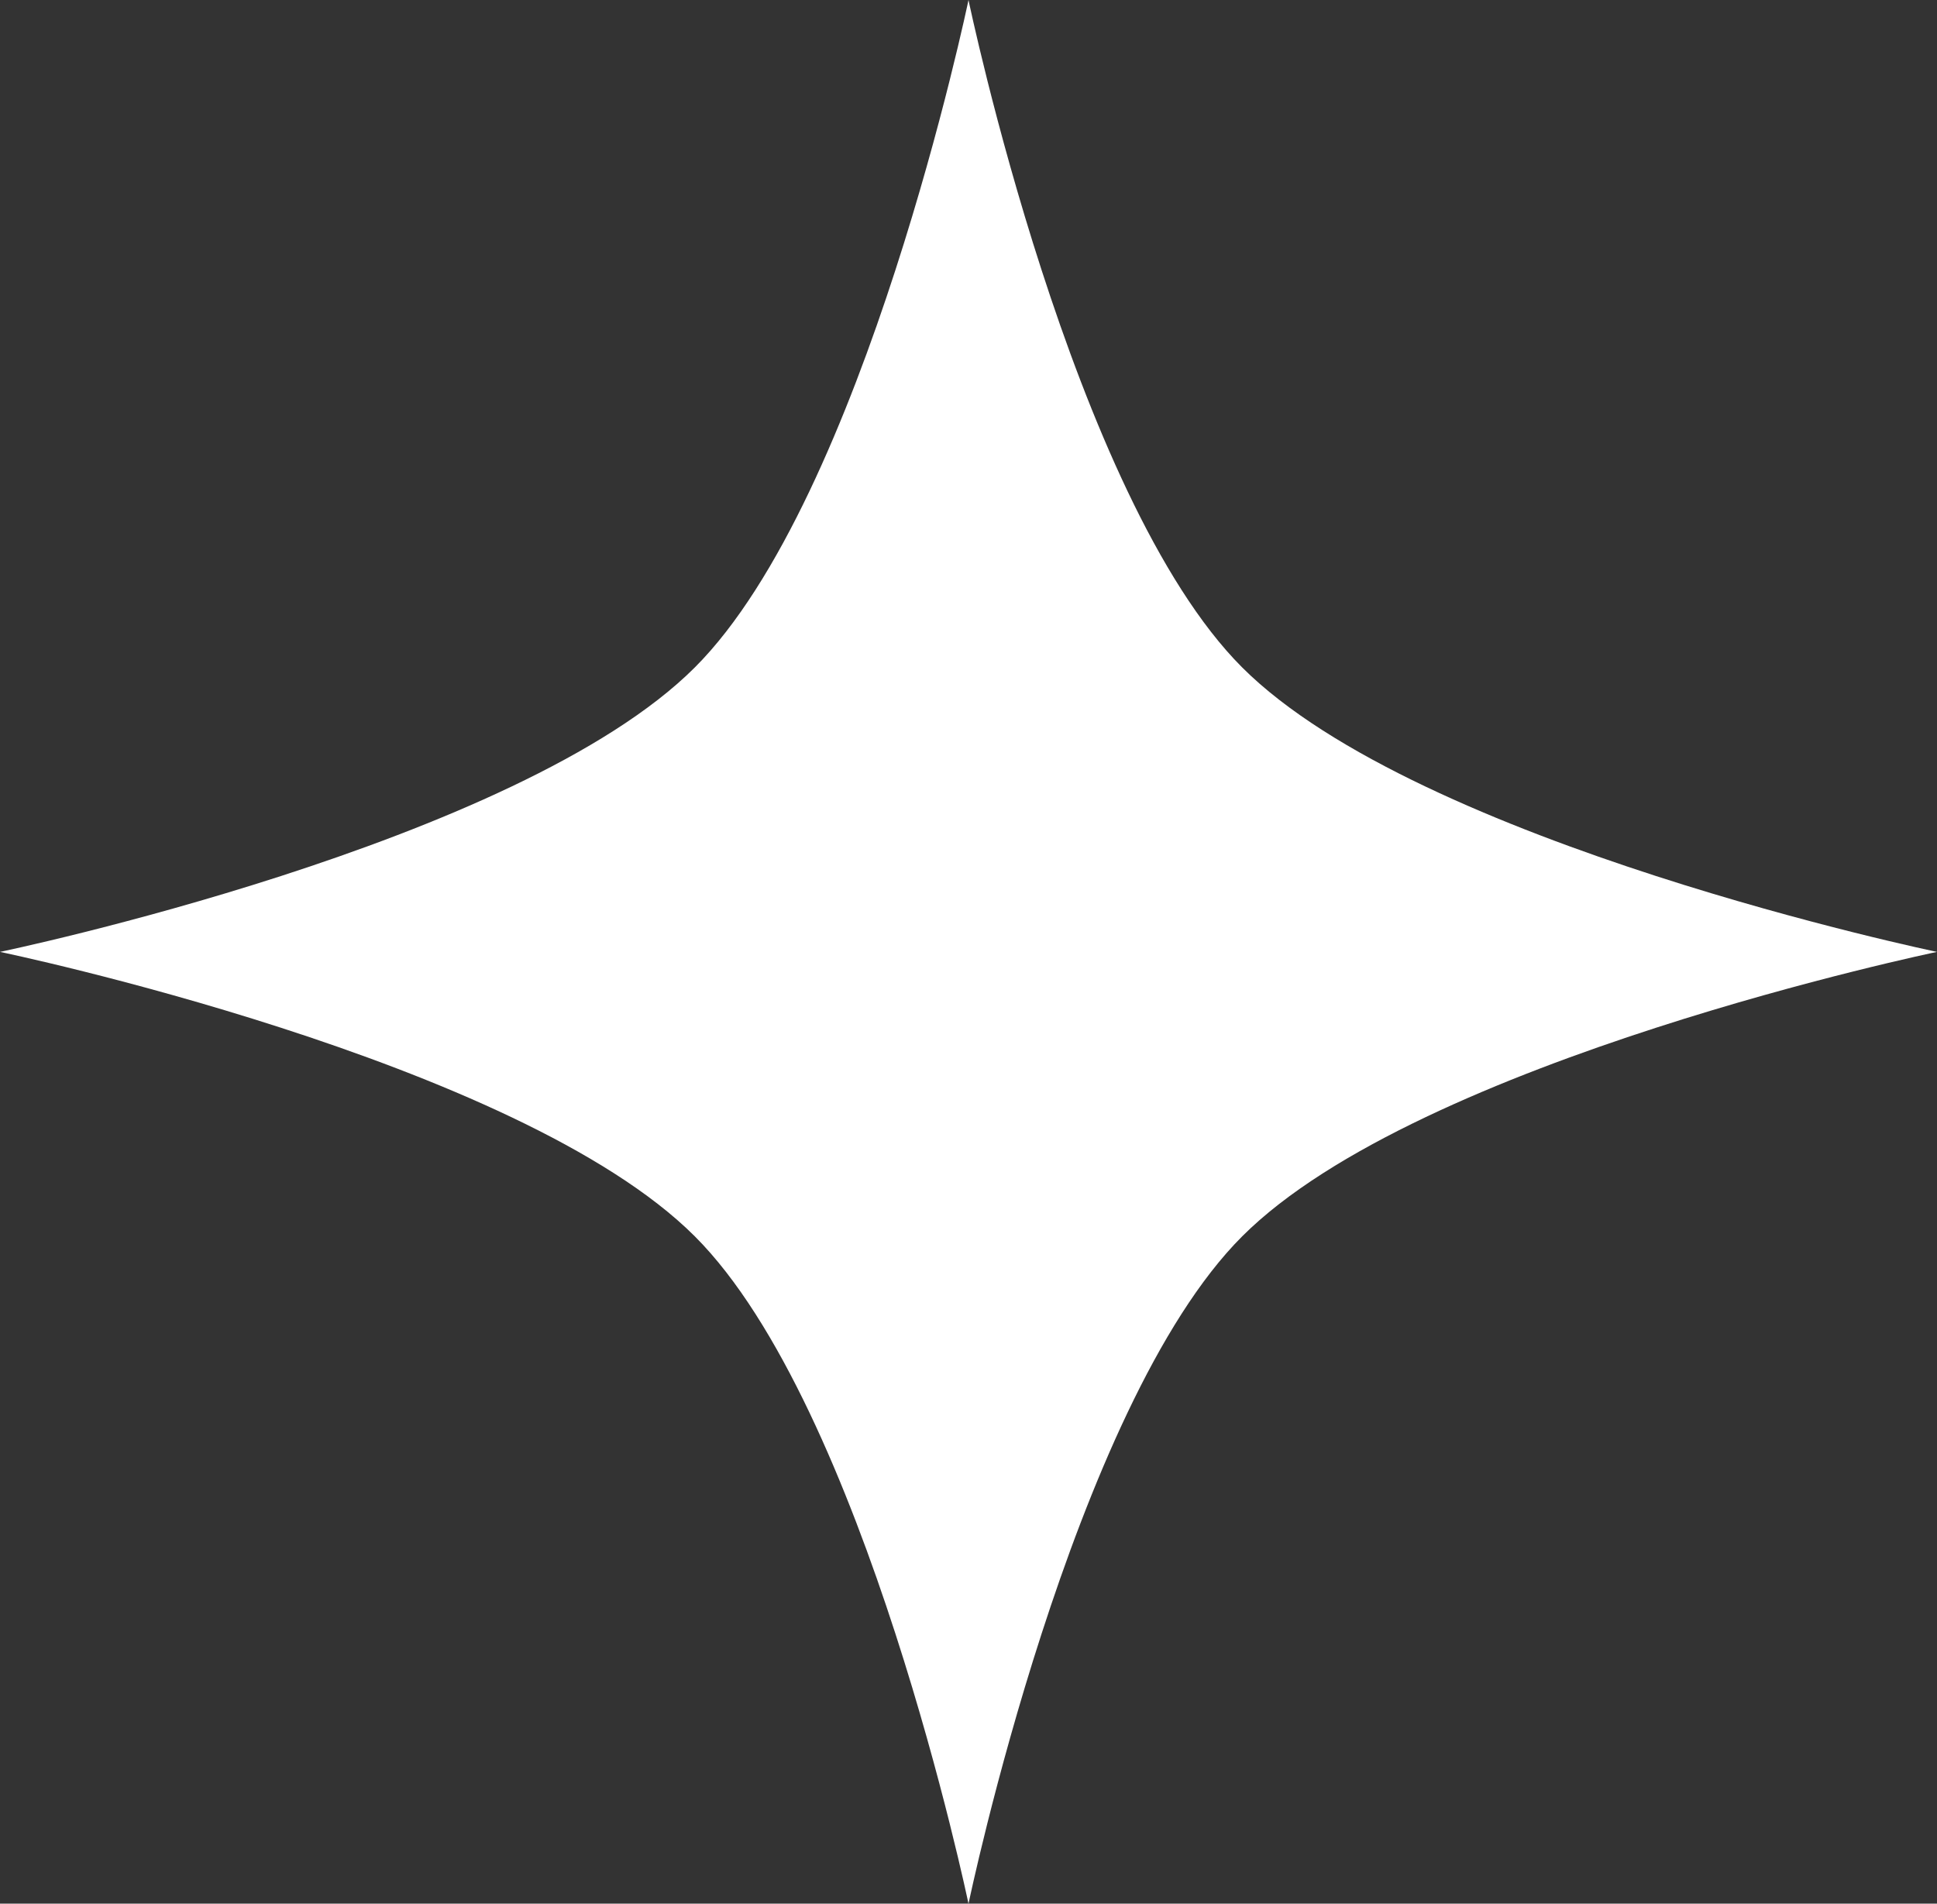 <?xml version="1.0" encoding="UTF-8" standalone="no"?>
<!-- Created with Inkscape (http://www.inkscape.org/) -->

<svg
   width="11.708mm"
   height="11.509mm"
   viewBox="0 0 11.708 11.509"
   version="1.1"
   id="svg1"
   xml:space="preserve"
   xmlns="http://www.w3.org/2000/svg"
   xmlns:svg="http://www.w3.org/2000/svg"><rect x="0" y="0" width="11.708" height="11.509" fill="#333333" stroke="none"/><defs
     id="defs1" /><g
     id="layer1"
     style="display:inline"
     transform="translate(-72.694,-121.245)"><path
       id="path23"
       style="fill:#ffffff;fill-opacity:1;stroke:none;stroke-width:0.875;stroke-linecap:round;stroke-linejoin:round;stroke-dasharray:none;stroke-opacity:1"
       d="m 78.548,121.245 c 0,0 -0.626,3.007 -1.654,4.035 -1.07,1.07 -4.2,1.72 -4.2,1.72 0,0 3.13,0.65 4.2,1.72 1.028,1.028 1.654,4.035 1.654,4.035 0,0 0.626,-3.007 1.654,-4.035 1.07,-1.07 4.2,-1.72 4.2,-1.72 0,0 -3.13,-0.65 -4.2,-1.72 -1.028,-1.028 -1.654,-4.035 -1.654,-4.035 z" /></g></svg>
